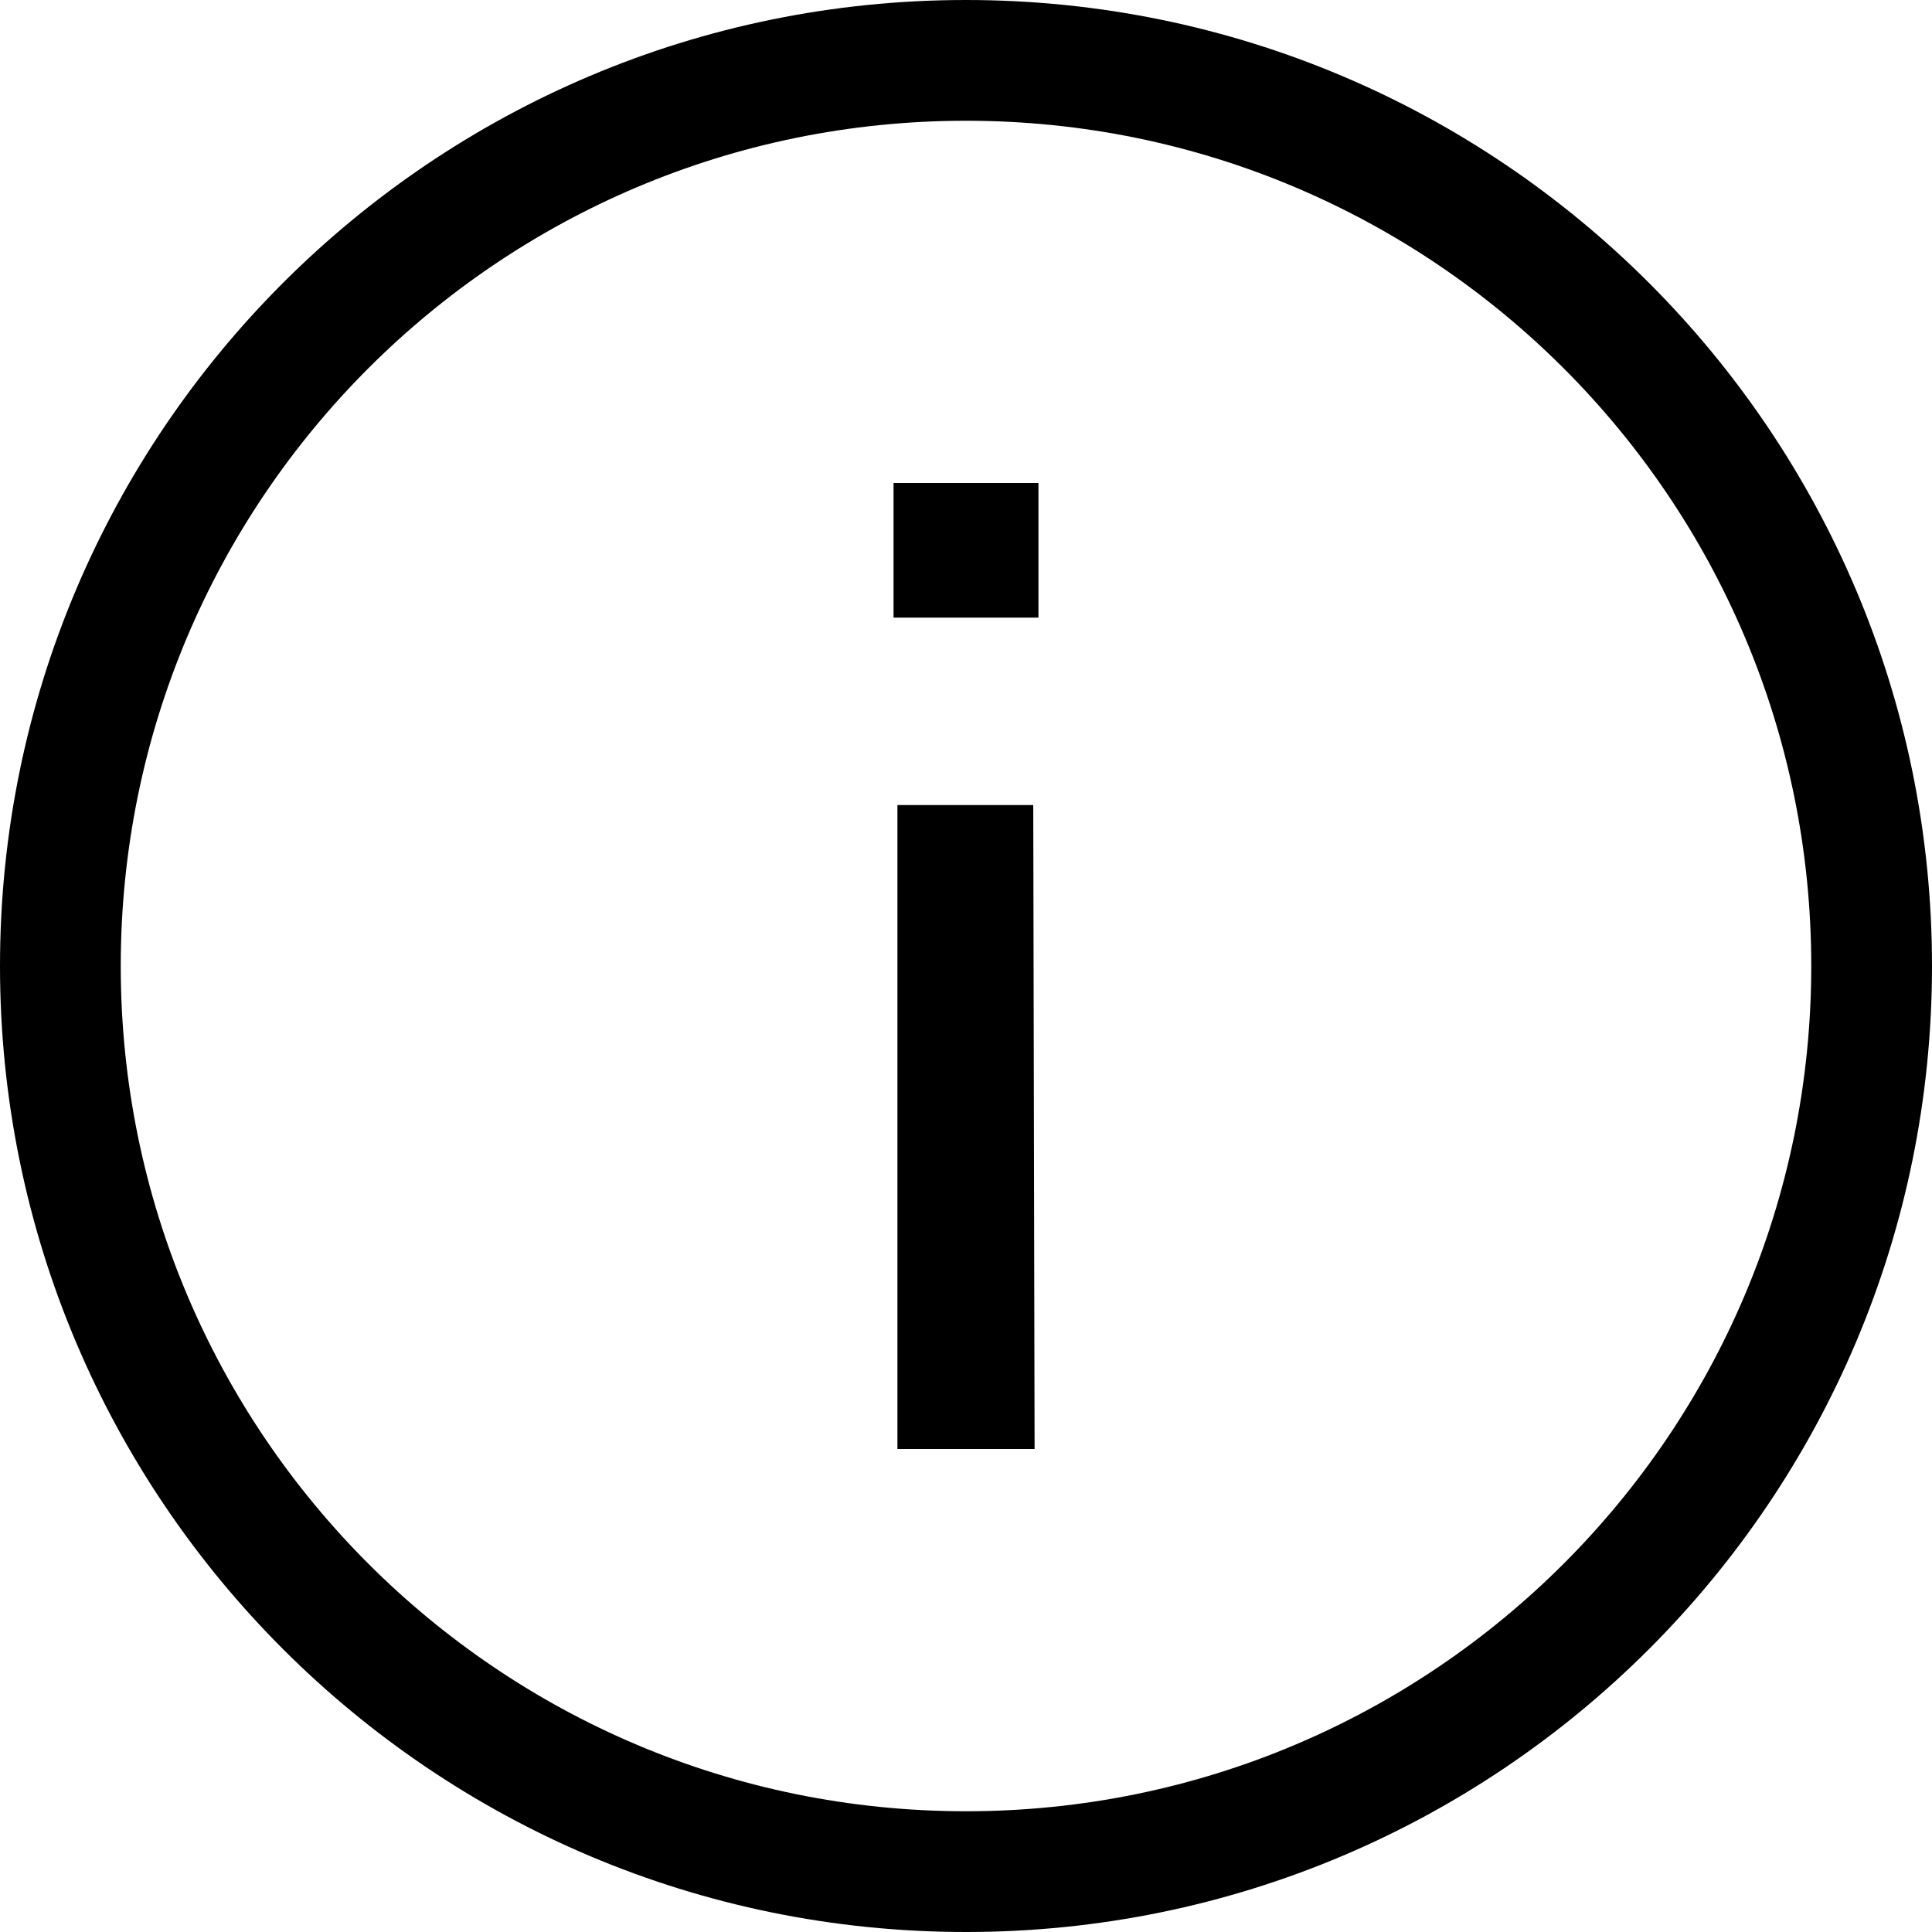 <?xml version="1.0" encoding="UTF-8"?>
<svg width="16px" height="16px" viewBox="0 0 16 16" version="1.1" xmlns="http://www.w3.org/2000/svg" xmlns:xlink="http://www.w3.org/1999/xlink">
    <title>3F7FF2CE-935E-49A3-A959-9B4E8B543976</title>
    <g id="🧩-Components" stroke="none" stroke-width="1" fill="none" fill-rule="evenodd">
        <g id="01-Atoms/02-Icons/02-Functional-interaction/06-Information/02-Information" fill="#000000">
            <path d="M8,0 C12.418,0 16,3.582 16,8 C16,12.418 12.418,16 8,16 C3.582,16 0,12.418 0,8 C0,3.582 3.582,0 8,0 Z M8,1 C4.134,1 1,4.134 1,8 C1,11.866 4.134,15 8,15 C11.866,15 15,11.866 15,8 C15,4.134 11.866,1 8,1 Z M8.557,6.667 L8.568,12 L7.432,12 L7.432,6.667 L8.557,6.667 Z M8.6,4 L8.6,5.115 L7.4,5.115 L7.4,4 L8.6,4 Z" id="Information"></path>
        </g>
    </g>
</svg>